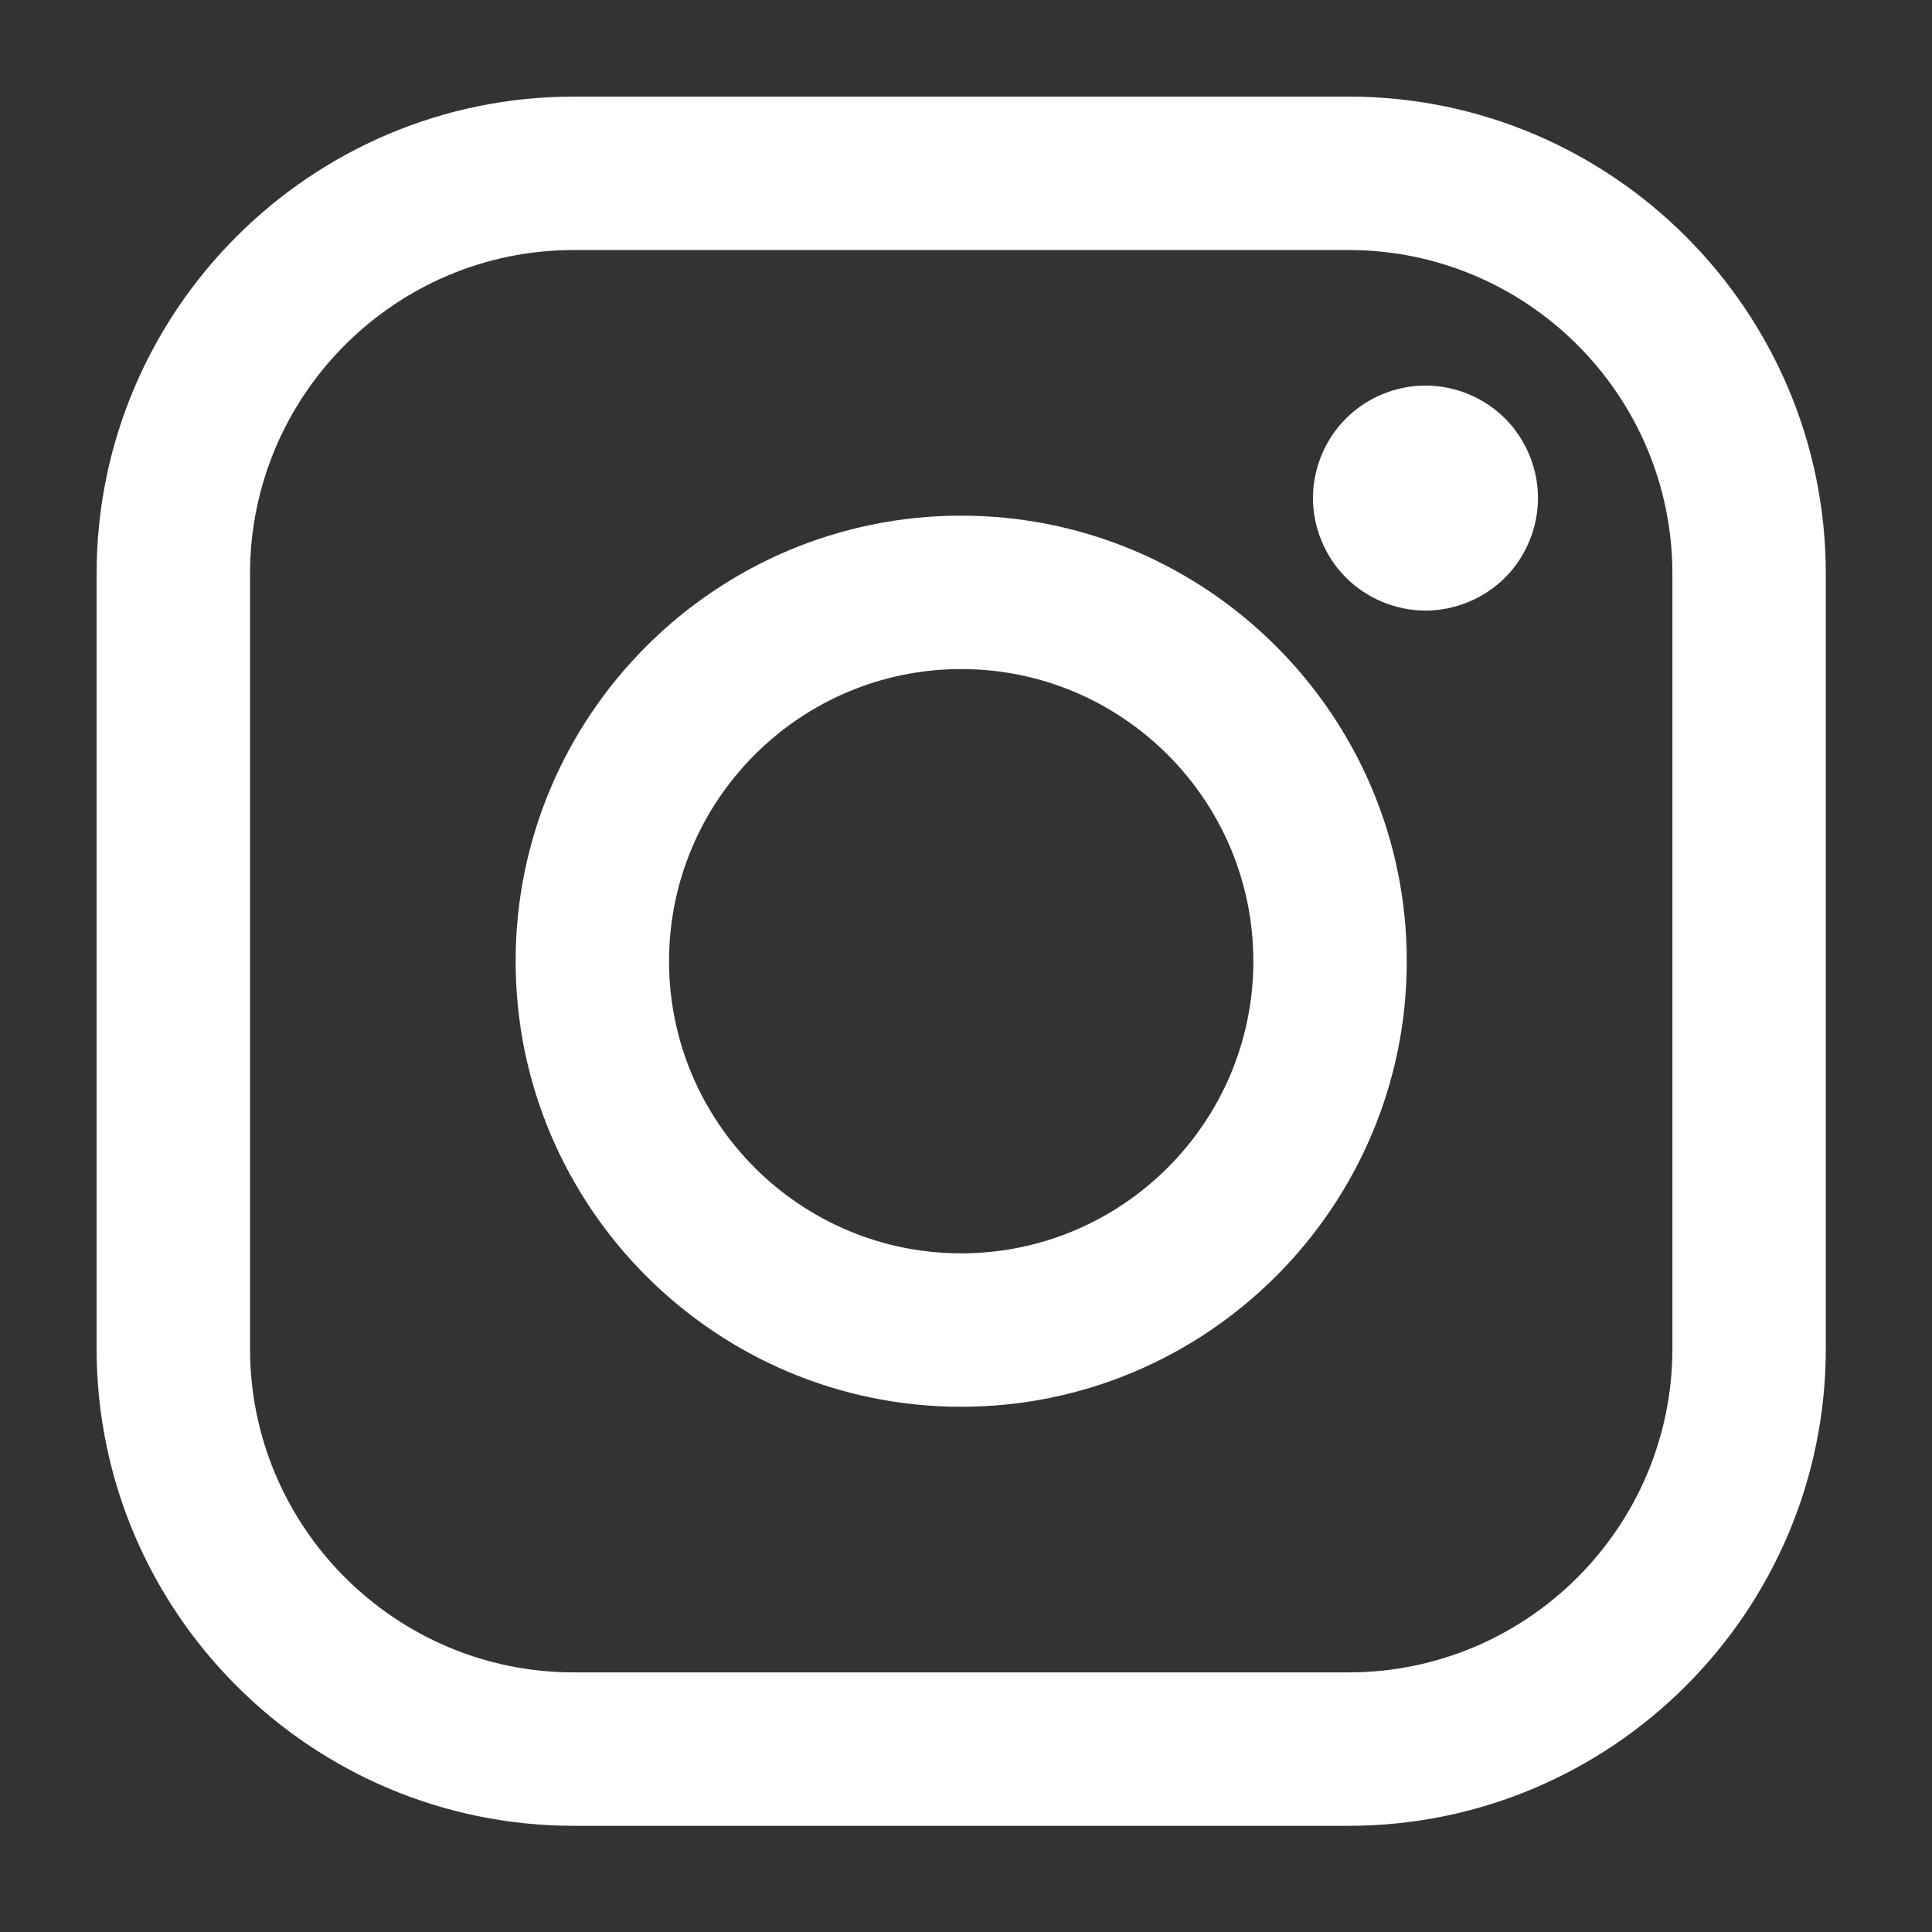 <?xml version="1.0" encoding="UTF-8"?>
<svg width="500px" height="500px" viewBox="0 0 500 500" version="1.1" xmlns="http://www.w3.org/2000/svg" xmlns:xlink="http://www.w3.org/1999/xlink">
    <rect x="0" y="0" width="500" height="500" fill="#333333" stroke="none"/>
    <!-- Generator: Sketch 56.3 (81716) - https://sketch.com -->
    <title>Artboard</title>
    <desc>Created with Sketch.</desc>
    <g id="Artboard" stroke="none" stroke-width="1" fill="none" fill-rule="evenodd">
        <g id="instagram-logo-(1)" transform="translate(25, 25)" fill="#FFFFFF" fill-rule="nonzero">
            <path d="M324.016,0 L123.496,0 C55.4,0 0,55.403 0,123.499 L0,324.019 C0,392.117 55.4,447.517 123.496,447.517 L324.016,447.517 C392.117,447.517 447.517,392.114 447.517,324.019 L447.517,123.499 C447.517,55.403 392.117,0 324.016,0 Z M407.814,324.019 C407.814,370.223 370.223,407.811 324.019,407.811 L123.496,407.811 C77.294,407.811 39.706,370.223 39.706,324.019 L39.706,123.499 C39.706,77.297 77.294,39.706 123.496,39.706 L324.016,39.706 C370.22,39.706 407.814,77.297 407.814,123.499 L407.814,324.019 L407.814,324.019 Z" id="Shape"></path>
            <path d="M223.759,108.45 C160.174,108.45 108.445,160.179 108.445,223.764 C108.445,287.346 160.174,339.072 223.759,339.072 C287.344,339.072 339.072,287.346 339.072,223.764 C339.072,160.179 287.344,108.45 223.759,108.45 Z M223.759,299.364 C182.07,299.364 148.151,265.45 148.151,223.761 C148.151,182.07 182.067,148.153 223.759,148.153 C265.45,148.153 299.366,182.07 299.366,223.761 C299.366,265.45 265.447,299.364 223.759,299.364 Z" id="Shape"></path>
            <path d="M343.909,74.782 C336.259,74.782 328.744,77.879 323.341,83.306 C317.912,88.706 314.791,96.223 314.791,103.9 C314.791,111.552 317.914,119.067 323.341,124.494 C328.741,129.894 336.259,133.017 343.909,133.017 C351.585,133.017 359.076,129.894 364.503,124.494 C369.929,119.067 373.026,111.55 373.026,103.9 C373.026,96.223 369.929,88.706 364.503,83.306 C359.103,77.879 351.585,74.782 343.909,74.782 Z" id="Path"></path>
        </g>
    </g>
</svg>